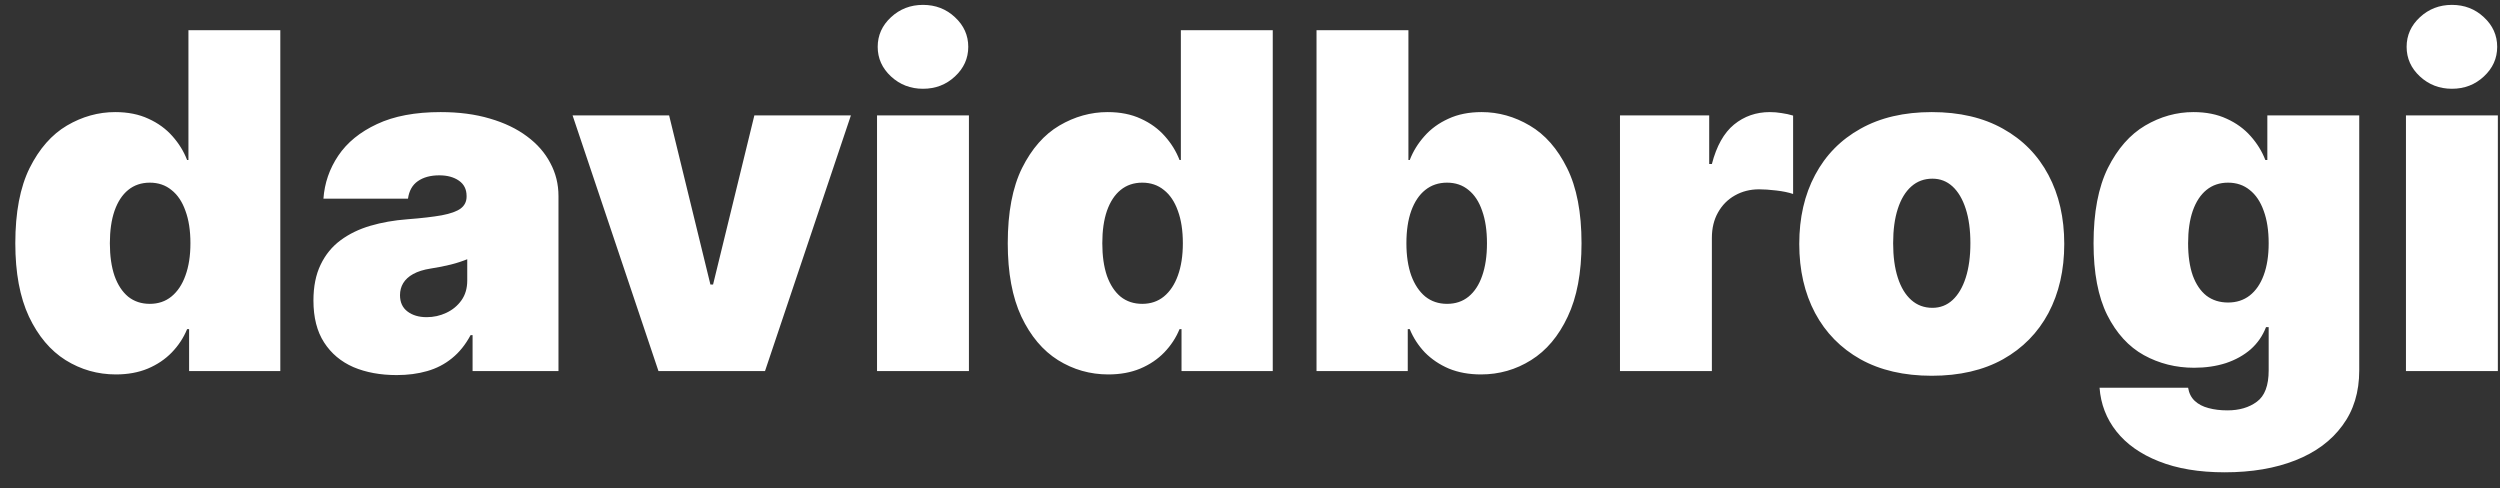 <?xml version="1.0" encoding="UTF-8"?> <svg xmlns="http://www.w3.org/2000/svg" width="128" height="25" viewBox="0 0 128 25" fill="none"><rect x="0" y="0" width="128" height="25" fill="#333333" stroke="none"/><path d="M5.932 19.171C5 19.171 4.142 18.926 3.358 18.438C2.58 17.949 1.955 17.207 1.483 16.213C1.017 15.219 0.784 13.966 0.784 12.454C0.784 10.875 1.028 9.591 1.517 8.602C2.011 7.614 2.648 6.889 3.426 6.429C4.21 5.969 5.034 5.739 5.898 5.739C6.545 5.739 7.114 5.852 7.602 6.08C8.091 6.301 8.5 6.599 8.83 6.974C9.159 7.344 9.409 7.75 9.58 8.193H9.648V1.545H14.352V19H9.682V16.852H9.58C9.398 17.296 9.136 17.693 8.795 18.046C8.46 18.392 8.051 18.668 7.568 18.872C7.091 19.071 6.545 19.171 5.932 19.171ZM7.67 15.557C8.102 15.557 8.472 15.432 8.778 15.182C9.091 14.926 9.33 14.568 9.494 14.108C9.665 13.642 9.75 13.091 9.75 12.454C9.75 11.807 9.665 11.253 9.494 10.793C9.33 10.327 9.091 9.972 8.778 9.727C8.472 9.477 8.102 9.352 7.67 9.352C7.239 9.352 6.869 9.477 6.562 9.727C6.261 9.972 6.028 10.327 5.864 10.793C5.705 11.253 5.625 11.807 5.625 12.454C5.625 13.102 5.705 13.659 5.864 14.125C6.028 14.585 6.261 14.94 6.562 15.19C6.869 15.435 7.239 15.557 7.67 15.557ZM20.31 19.204C19.474 19.204 18.736 19.068 18.094 18.796C17.457 18.517 16.957 18.097 16.594 17.534C16.23 16.972 16.048 16.256 16.048 15.386C16.048 14.671 16.171 14.06 16.415 13.554C16.659 13.043 17 12.625 17.438 12.301C17.875 11.977 18.384 11.73 18.963 11.56C19.548 11.389 20.179 11.278 20.855 11.227C21.588 11.171 22.176 11.102 22.619 11.023C23.068 10.938 23.392 10.821 23.591 10.673C23.79 10.52 23.889 10.318 23.889 10.068V10.034C23.889 9.693 23.759 9.432 23.497 9.25C23.236 9.068 22.901 8.977 22.491 8.977C22.043 8.977 21.676 9.077 21.392 9.276C21.114 9.469 20.946 9.767 20.889 10.171H16.56C16.616 9.375 16.869 8.642 17.318 7.972C17.773 7.295 18.435 6.756 19.304 6.352C20.173 5.943 21.259 5.739 22.56 5.739C23.497 5.739 24.338 5.849 25.082 6.071C25.827 6.287 26.46 6.591 26.983 6.983C27.506 7.369 27.903 7.824 28.176 8.347C28.454 8.864 28.594 9.426 28.594 10.034V19H24.196V17.159H24.094C23.832 17.648 23.514 18.043 23.139 18.344C22.77 18.645 22.347 18.864 21.869 19C21.398 19.136 20.878 19.204 20.31 19.204ZM21.844 16.239C22.202 16.239 22.537 16.165 22.849 16.017C23.168 15.869 23.426 15.656 23.625 15.378C23.824 15.099 23.923 14.761 23.923 14.364V13.273C23.798 13.324 23.665 13.372 23.523 13.418C23.386 13.463 23.239 13.506 23.079 13.546C22.926 13.585 22.761 13.622 22.585 13.656C22.415 13.69 22.236 13.722 22.048 13.75C21.685 13.807 21.386 13.901 21.153 14.031C20.926 14.156 20.756 14.312 20.642 14.5C20.534 14.682 20.48 14.886 20.48 15.114C20.48 15.477 20.608 15.756 20.864 15.949C21.119 16.142 21.446 16.239 21.844 16.239ZM43.566 5.909L39.168 19H33.714L29.316 5.909H34.259L36.373 14.568H36.509L38.623 5.909H43.566ZM44.904 19V5.909H49.609V19H44.904ZM47.256 4.545C46.62 4.545 46.075 4.335 45.62 3.915C45.166 3.494 44.938 2.989 44.938 2.398C44.938 1.807 45.166 1.301 45.62 0.881C46.075 0.46 46.62 0.25 47.256 0.25C47.898 0.25 48.444 0.46 48.893 0.881C49.347 1.301 49.575 1.807 49.575 2.398C49.575 2.989 49.347 3.494 48.893 3.915C48.444 4.335 47.898 4.545 47.256 4.545ZM56.744 19.171C55.812 19.171 54.955 18.926 54.17 18.438C53.392 17.949 52.767 17.207 52.295 16.213C51.83 15.219 51.597 13.966 51.597 12.454C51.597 10.875 51.841 9.591 52.33 8.602C52.824 7.614 53.46 6.889 54.239 6.429C55.023 5.969 55.847 5.739 56.71 5.739C57.358 5.739 57.926 5.852 58.415 6.08C58.903 6.301 59.312 6.599 59.642 6.974C59.972 7.344 60.222 7.75 60.392 8.193H60.46V1.545H65.165V19H60.494V16.852H60.392C60.21 17.296 59.949 17.693 59.608 18.046C59.273 18.392 58.864 18.668 58.381 18.872C57.903 19.071 57.358 19.171 56.744 19.171ZM58.483 15.557C58.915 15.557 59.284 15.432 59.591 15.182C59.903 14.926 60.142 14.568 60.307 14.108C60.477 13.642 60.562 13.091 60.562 12.454C60.562 11.807 60.477 11.253 60.307 10.793C60.142 10.327 59.903 9.972 59.591 9.727C59.284 9.477 58.915 9.352 58.483 9.352C58.051 9.352 57.682 9.477 57.375 9.727C57.074 9.972 56.841 10.327 56.676 10.793C56.517 11.253 56.438 11.807 56.438 12.454C56.438 13.102 56.517 13.659 56.676 14.125C56.841 14.585 57.074 14.94 57.375 15.19C57.682 15.435 58.051 15.557 58.483 15.557ZM67.406 19V1.545H72.111V8.193H72.179C72.349 7.75 72.599 7.344 72.929 6.974C73.258 6.599 73.668 6.301 74.156 6.08C74.645 5.852 75.213 5.739 75.861 5.739C76.724 5.739 77.546 5.969 78.324 6.429C79.108 6.889 79.744 7.614 80.233 8.602C80.727 9.591 80.974 10.875 80.974 12.454C80.974 13.966 80.739 15.219 80.267 16.213C79.801 17.207 79.176 17.949 78.392 18.438C77.614 18.926 76.758 19.171 75.827 19.171C75.213 19.171 74.665 19.071 74.182 18.872C73.704 18.668 73.296 18.392 72.954 18.046C72.619 17.693 72.361 17.296 72.179 16.852H72.077V19H67.406ZM72.008 12.454C72.008 13.091 72.091 13.642 72.256 14.108C72.426 14.568 72.665 14.926 72.972 15.182C73.284 15.432 73.656 15.557 74.088 15.557C74.52 15.557 74.886 15.435 75.188 15.19C75.494 14.94 75.727 14.585 75.886 14.125C76.051 13.659 76.133 13.102 76.133 12.454C76.133 11.807 76.051 11.253 75.886 10.793C75.727 10.327 75.494 9.972 75.188 9.727C74.886 9.477 74.52 9.352 74.088 9.352C73.656 9.352 73.284 9.477 72.972 9.727C72.665 9.972 72.426 10.327 72.256 10.793C72.091 11.253 72.008 11.807 72.008 12.454ZM82.943 19V5.909H87.511V8.398H87.648C87.886 7.477 88.264 6.804 88.781 6.378C89.304 5.952 89.915 5.739 90.614 5.739C90.818 5.739 91.02 5.756 91.219 5.79C91.423 5.818 91.619 5.861 91.807 5.918V9.932C91.574 9.852 91.287 9.793 90.946 9.753C90.605 9.713 90.312 9.693 90.068 9.693C89.608 9.693 89.193 9.798 88.824 10.008C88.46 10.213 88.173 10.503 87.963 10.878C87.753 11.247 87.648 11.682 87.648 12.182V19H82.943ZM98.906 19.239C97.486 19.239 96.27 18.957 95.258 18.395C94.247 17.827 93.472 17.037 92.932 16.026C92.392 15.008 92.122 13.829 92.122 12.489C92.122 11.148 92.392 9.972 92.932 8.96C93.472 7.943 94.247 7.153 95.258 6.591C96.27 6.023 97.486 5.739 98.906 5.739C100.327 5.739 101.543 6.023 102.554 6.591C103.565 7.153 104.341 7.943 104.881 8.96C105.42 9.972 105.69 11.148 105.69 12.489C105.69 13.829 105.42 15.008 104.881 16.026C104.341 17.037 103.565 17.827 102.554 18.395C101.543 18.957 100.327 19.239 98.906 19.239ZM98.94 15.761C99.338 15.761 99.682 15.628 99.972 15.361C100.261 15.094 100.486 14.713 100.645 14.219C100.804 13.724 100.884 13.136 100.884 12.454C100.884 11.767 100.804 11.179 100.645 10.69C100.486 10.196 100.261 9.815 99.972 9.548C99.682 9.281 99.338 9.148 98.94 9.148C98.52 9.148 98.159 9.281 97.858 9.548C97.557 9.815 97.327 10.196 97.168 10.69C97.008 11.179 96.929 11.767 96.929 12.454C96.929 13.136 97.008 13.724 97.168 14.219C97.327 14.713 97.557 15.094 97.858 15.361C98.159 15.628 98.52 15.761 98.94 15.761ZM113.906 24.182C112.594 24.182 111.469 23.994 110.531 23.619C109.599 23.25 108.875 22.739 108.358 22.085C107.847 21.438 107.56 20.693 107.497 19.852H112.031C112.077 20.131 112.19 20.355 112.372 20.526C112.554 20.696 112.787 20.818 113.071 20.892C113.361 20.972 113.685 21.011 114.043 21.011C114.651 21.011 115.153 20.864 115.551 20.568C115.955 20.273 116.156 19.739 116.156 18.966V16.75H116.02C115.849 17.193 115.588 17.571 115.236 17.884C114.884 18.19 114.46 18.426 113.966 18.591C113.472 18.75 112.929 18.829 112.338 18.829C111.406 18.829 110.548 18.614 109.764 18.182C108.986 17.75 108.361 17.065 107.889 16.128C107.423 15.19 107.19 13.966 107.19 12.454C107.19 10.875 107.435 9.591 107.923 8.602C108.418 7.614 109.054 6.889 109.832 6.429C110.616 5.969 111.44 5.739 112.304 5.739C112.952 5.739 113.52 5.852 114.009 6.08C114.497 6.301 114.906 6.599 115.236 6.974C115.565 7.344 115.815 7.75 115.986 8.193H116.088V5.909H120.793V18.966C120.793 20.074 120.506 21.014 119.932 21.787C119.364 22.565 118.563 23.159 117.528 23.568C116.494 23.977 115.287 24.182 113.906 24.182ZM114.077 15.489C114.509 15.489 114.878 15.369 115.185 15.131C115.497 14.886 115.736 14.54 115.901 14.091C116.071 13.636 116.156 13.091 116.156 12.454C116.156 11.807 116.071 11.253 115.901 10.793C115.736 10.327 115.497 9.972 115.185 9.727C114.878 9.477 114.509 9.352 114.077 9.352C113.645 9.352 113.276 9.477 112.969 9.727C112.668 9.972 112.435 10.327 112.27 10.793C112.111 11.253 112.031 11.807 112.031 12.454C112.031 13.102 112.111 13.653 112.27 14.108C112.435 14.557 112.668 14.901 112.969 15.139C113.276 15.372 113.645 15.489 114.077 15.489ZM123.185 19V5.909H127.89V19H123.185ZM125.538 4.545C124.901 4.545 124.356 4.335 123.901 3.915C123.447 3.494 123.219 2.989 123.219 2.398C123.219 1.807 123.447 1.301 123.901 0.881C124.356 0.46 124.901 0.25 125.538 0.25C126.18 0.25 126.725 0.46 127.174 0.881C127.629 1.301 127.856 1.807 127.856 2.398C127.856 2.989 127.629 3.494 127.174 3.915C126.725 4.335 126.18 4.545 125.538 4.545Z" fill="white"></path></svg> 